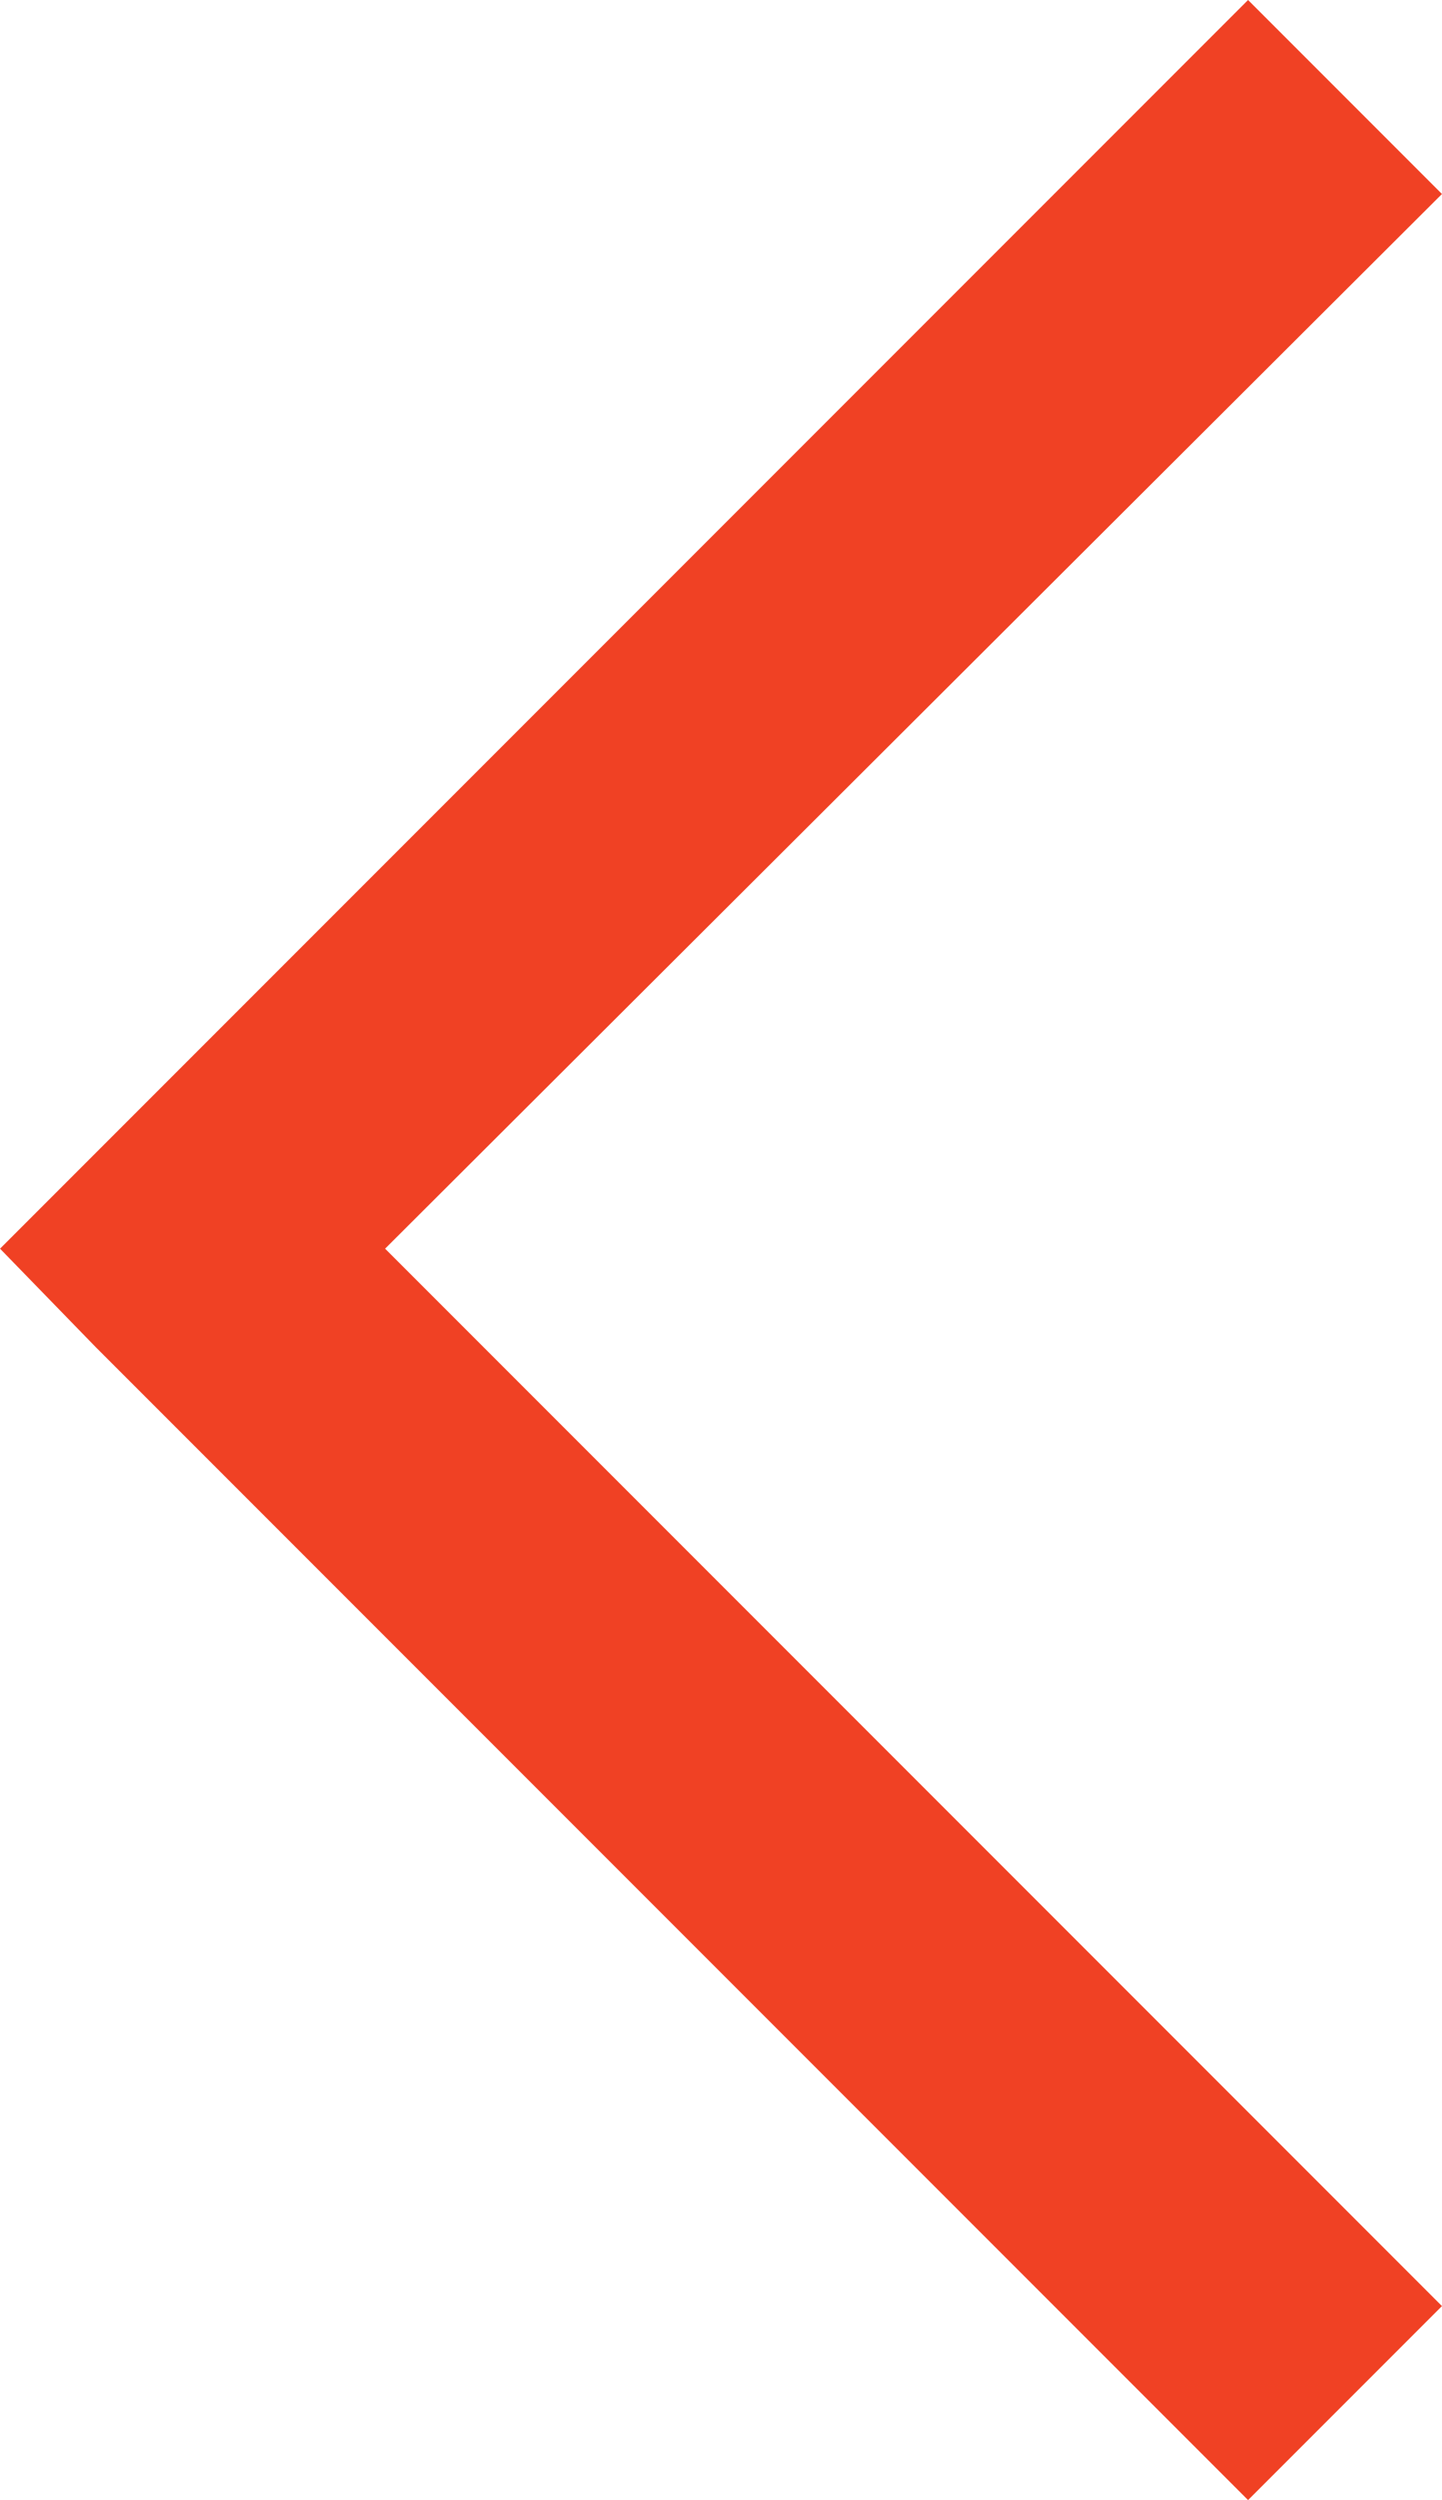 <?xml version="1.0" encoding="UTF-8"?>
<!DOCTYPE svg PUBLIC "-//W3C//DTD SVG 1.1//EN" "http://www.w3.org/Graphics/SVG/1.1/DTD/svg11.dtd">
<!-- Creator: CorelDRAW X7 -->
<svg xmlns="http://www.w3.org/2000/svg" xml:space="preserve" width="5.278mm" height="9.146mm" version="1.1" style="shape-rendering:geometricPrecision; text-rendering:geometricPrecision; image-rendering:optimizeQuality; fill-rule:evenodd; clip-rule:evenodd"
viewBox="0 0 528 915"
 xmlns:xlink="http://www.w3.org/1999/xlink">
 <defs>
  <style type="text/css">
   <![CDATA[
    .fil0 {fill:#F04124;fill-rule:nonzero}
   ]]>
  </style>
 </defs>
 <g id="Слой_x0020_1">
  <polygon id="_18.svg" class="fil0" points="528,71 141,457 528,844 457,915 35,493 0,457 35,422 457,0 "/>
 </g>
</svg>
